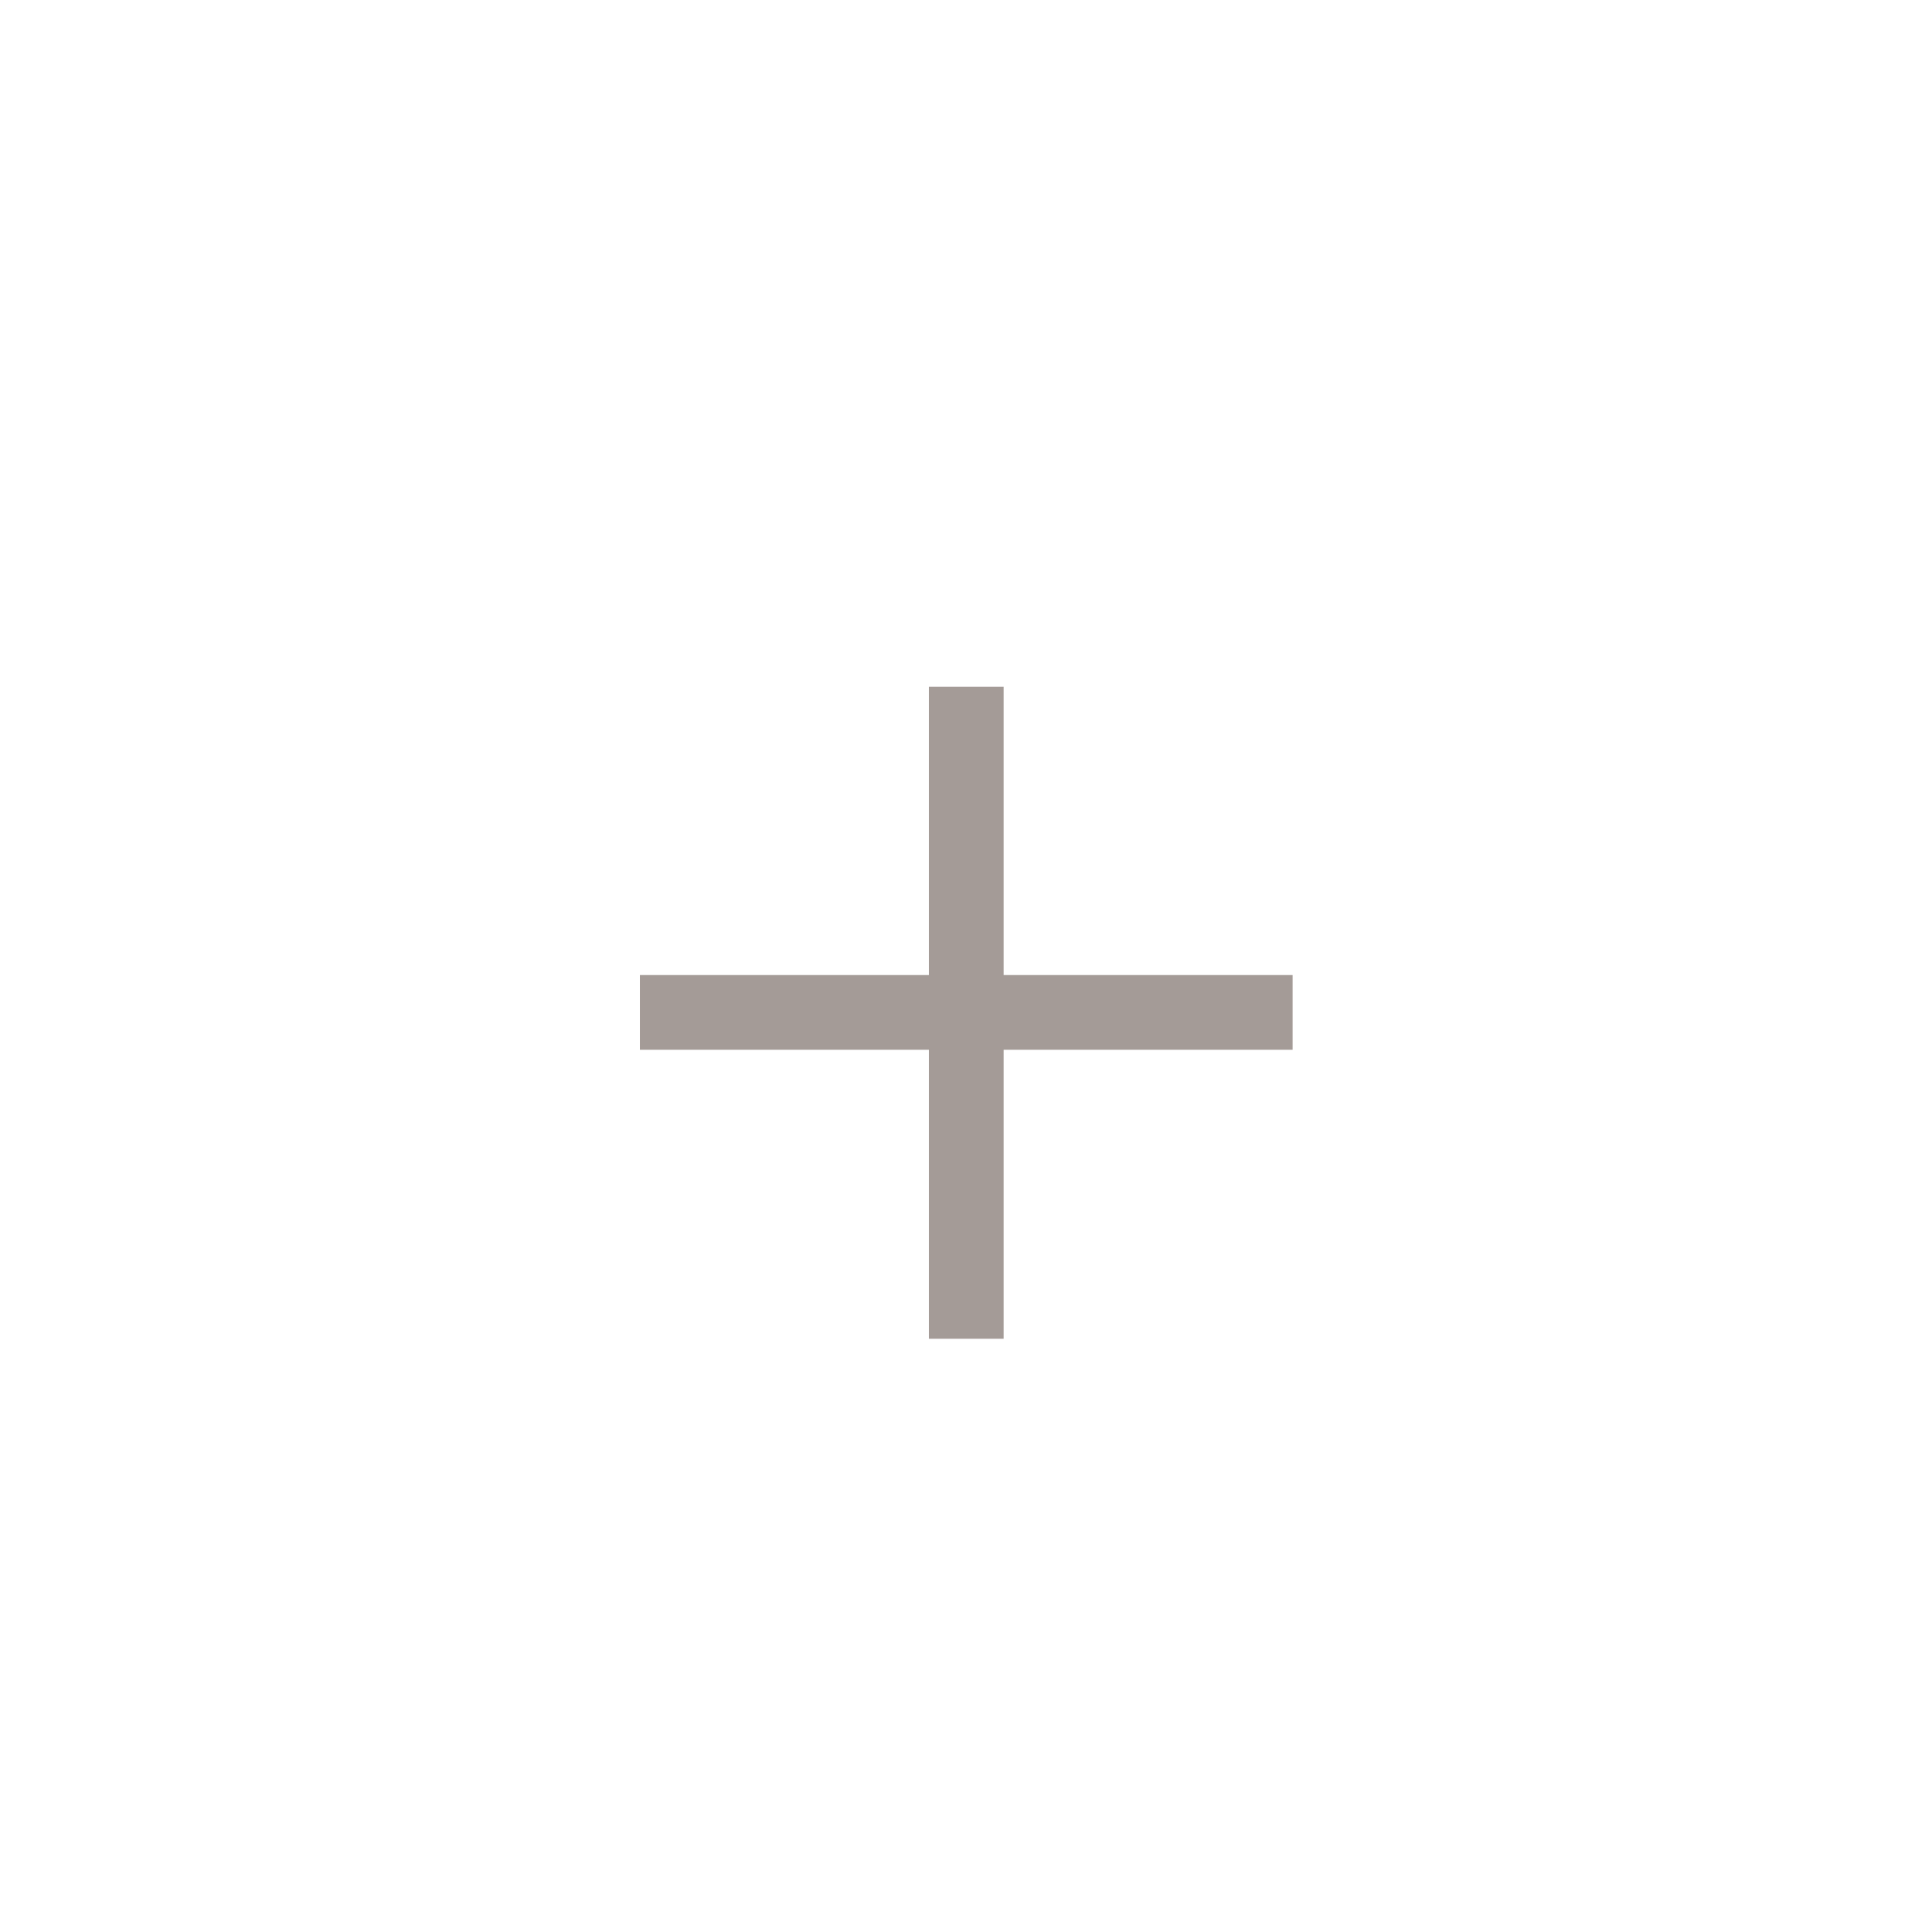 <?xml version="1.0" encoding="UTF-8"?> <svg xmlns="http://www.w3.org/2000/svg" width="19" height="19" viewBox="0 0 19 19" fill="none"><path d="M9.135 13.166V10.324H6.293V9.589H9.135V6.754H9.87V9.589H12.712V10.324H9.87V13.166H9.135Z" fill="#4B3831" fill-opacity="0.5"></path></svg> 